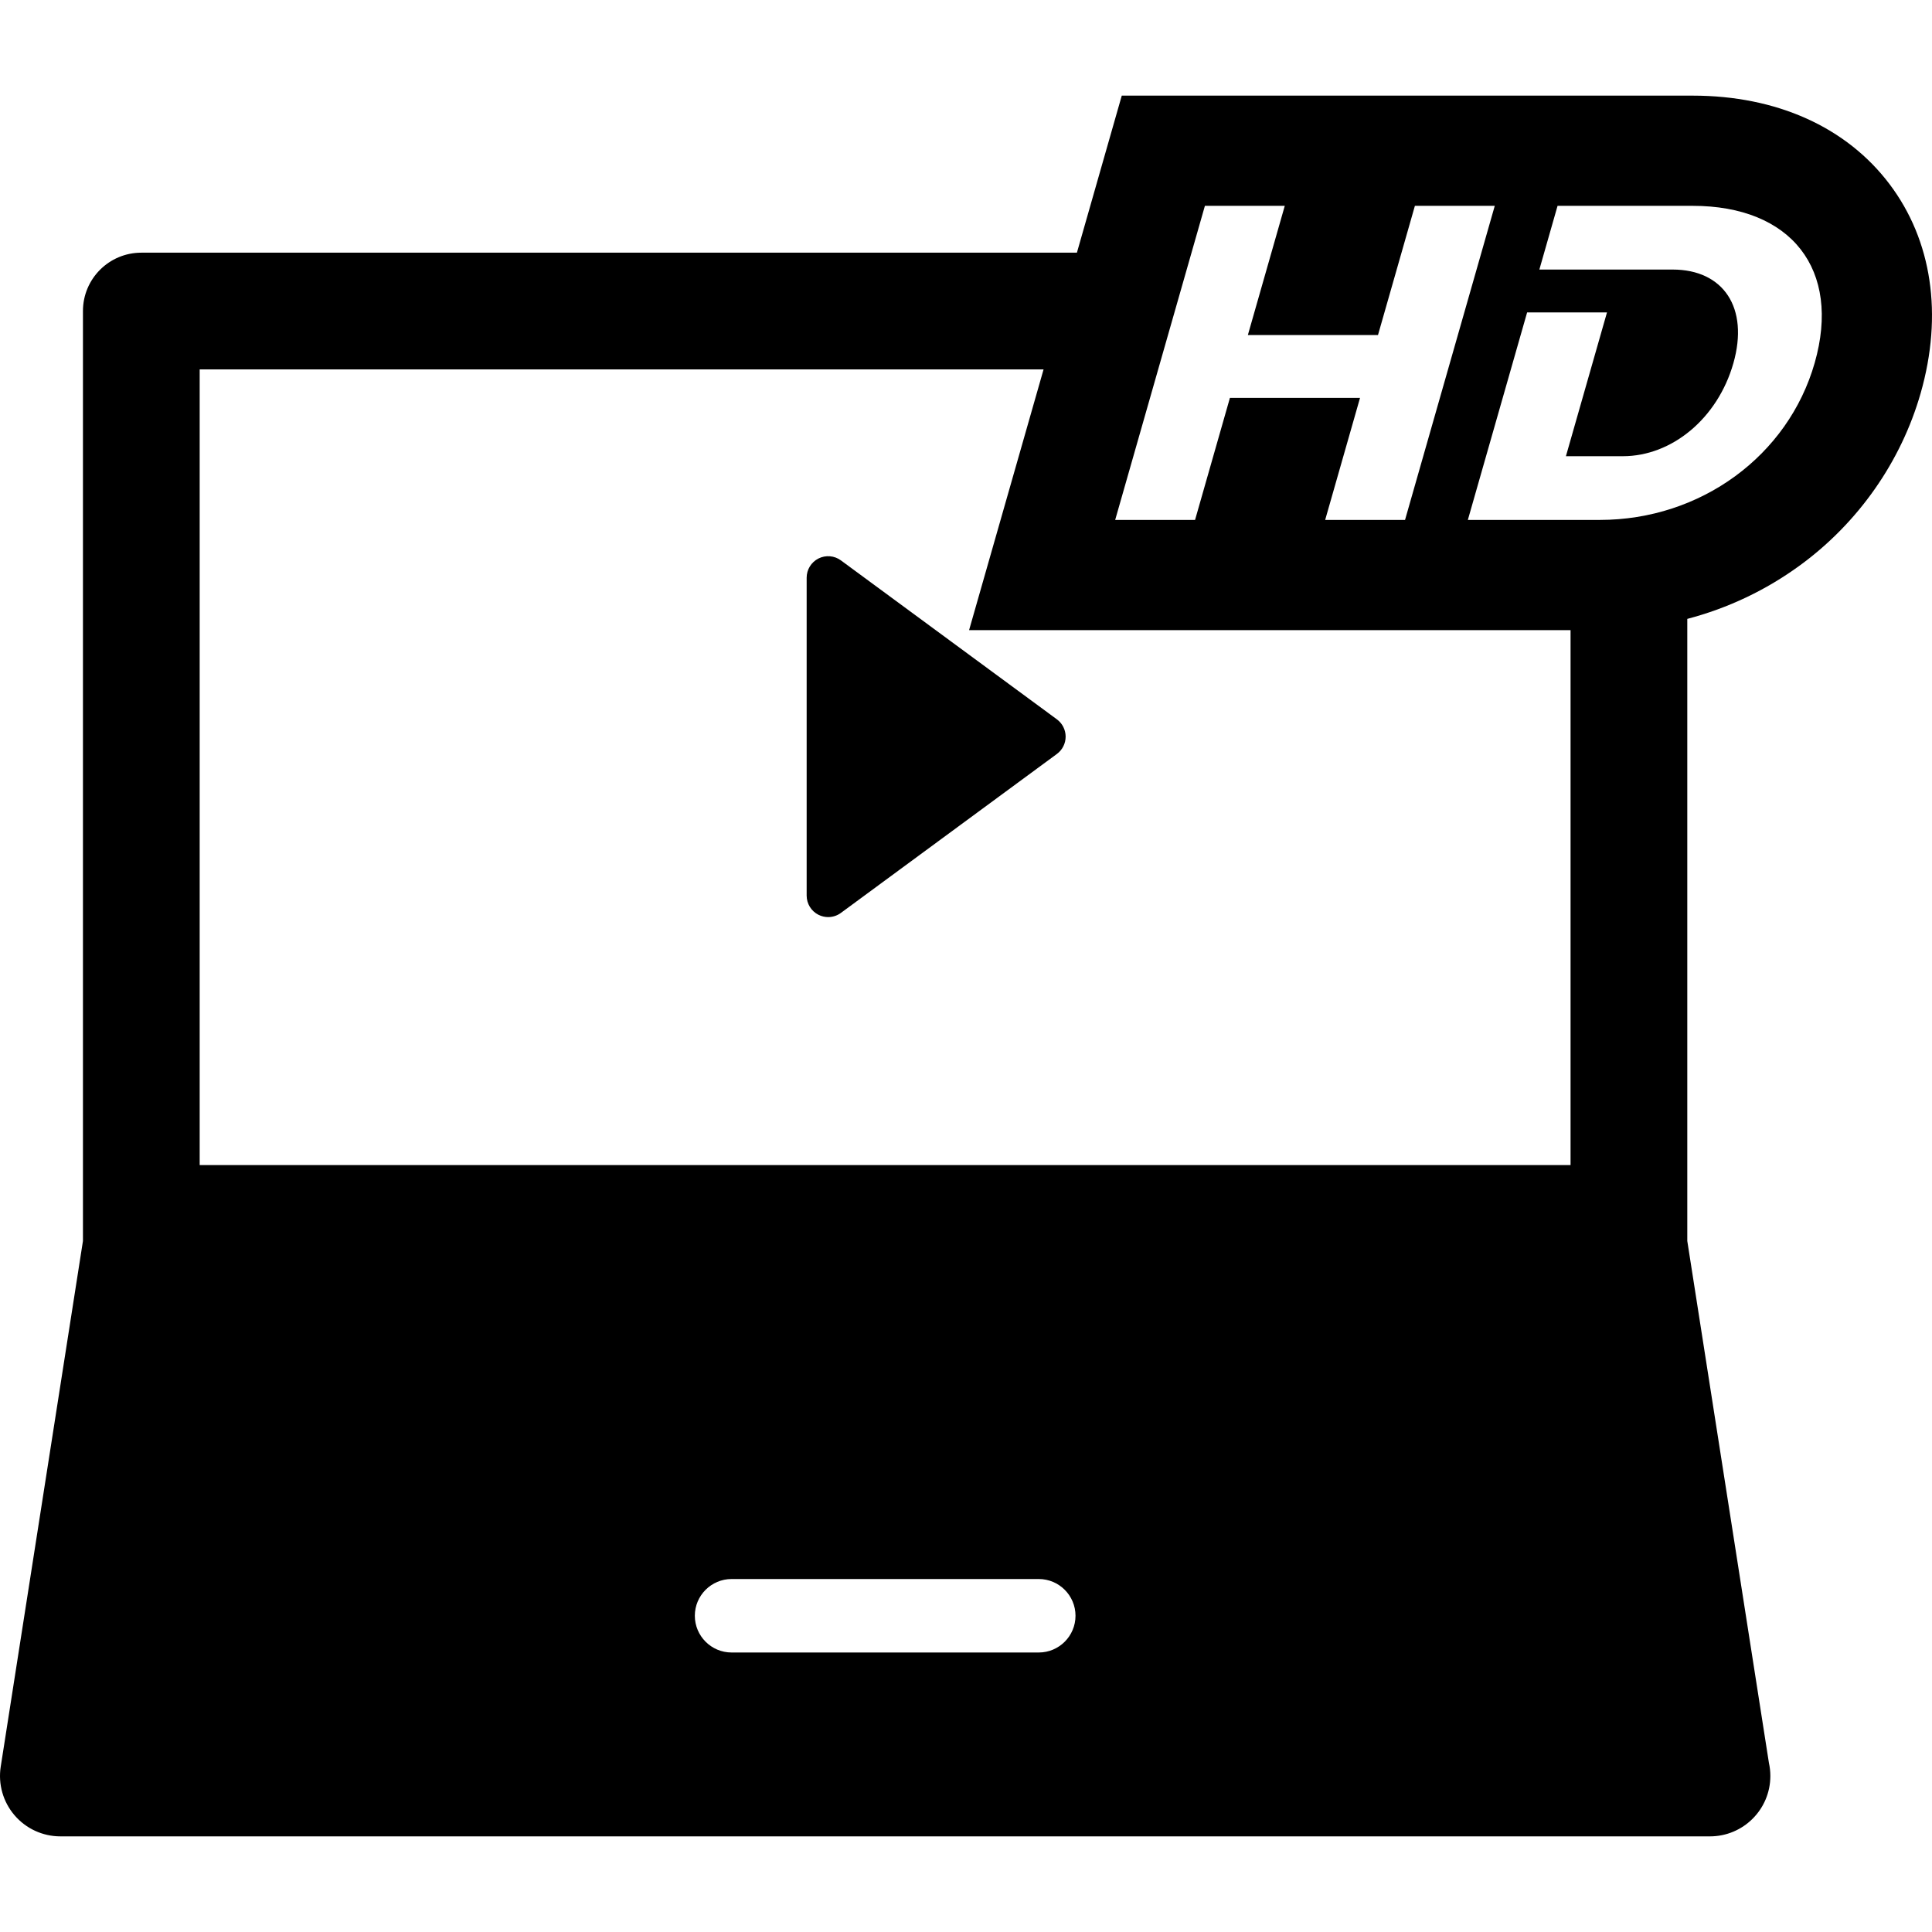 <?xml version="1.0" encoding="iso-8859-1"?>
<!-- Generator: Adobe Illustrator 18.0.0, SVG Export Plug-In . SVG Version: 6.00 Build 0)  -->
<!DOCTYPE svg PUBLIC "-//W3C//DTD SVG 1.1//EN" "http://www.w3.org/Graphics/SVG/1.1/DTD/svg11.dtd">
<svg version="1.1" id="Capa_1" xmlns="http://www.w3.org/2000/svg" xmlns:xlink="http://www.w3.org/1999/xlink" x="0px" y="0px"
	 viewBox="0 0 350.611 350.611" style="enable-background:new 0 0 350.611 350.611;" xml:space="preserve">
<g id="_x31_6-HD_Video">
	<path d="M191.798,130.54l-39.193-28.843c-1.187-0.873-2.76-1.004-4.076-0.341c-1.313,0.665-2.141,2.013-2.141,3.484v57.686
		c0,1.472,0.828,2.82,2.141,3.484c0.559,0.28,1.16,0.419,1.762,0.419c0.818,0,1.631-0.256,2.314-0.76l39.193-28.844
		c0.998-0.734,1.59-1.902,1.59-3.143C193.387,132.443,192.796,131.276,191.798,130.54z"/>
	<path d="M342.91,33.422c-7.816-10.361-20.508-16.067-35.737-16.067h-9.395h-26.514h-11.596h-26.514h-14.494h-15.087l-4.144,14.506
		l-3.997,13.994H25.645c-5.85,0-10.592,4.742-10.592,10.592v168.762L0.132,320.602c-0.494,3.164,0.418,6.387,2.502,8.82
		c2.082,2.434,5.123,3.834,8.326,3.834h299.334c0.008,0,0.014,0,0.02,0c6.055,0,10.961-4.906,10.961-10.961
		c0-0.816-0.09-1.611-0.26-2.377l-14.813-94.711V112.314c7.353-1.929,14.279-5.201,20.493-9.748
		c10.549-7.718,18.312-18.804,21.858-31.217C352.62,57.107,350.617,43.638,342.91,33.422z M218.661,37.354h14.494l-6.699,23.451
		h23.615l6.699-23.451h14.494l-16.283,57h-14.494l6.326-22.148H223.2l-6.326,22.148h-14.496L218.661,37.354z M188.511,299.888
		h-55.749c-3.676,0-6.667-2.991-6.667-6.667s2.991-6.666,6.667-6.666h55.749c3.677,0,6.667,2.99,6.667,6.666
		S192.188,299.888,188.511,299.888z M285.016,211.436H36.237V67.038h153.145l-6.234,21.823l-7.283,25.494h109.152V211.436z
		 M329.323,65.854c-4.816,16.856-20.682,28.5-39.004,28.5h-23.94l10.758-37.661h14.494l-7.455,26.097h10.342
		c8.875,0,17.182-6.839,20.043-16.854c2.883-10.097-1.816-17.019-11.018-17.019h-24.186l3.303-11.563h24.512
		C325.087,37.354,334.161,48.917,329.323,65.854z"/>
</g>
<g>
</g>
<g>
</g>
<g>
</g>
<g>
</g>
<g>
</g>
<g>
</g>
<g>
</g>
<g>
</g>
<g>
</g>
<g>
</g>
<g>
</g>
<g>
</g>
<g>
</g>
<g>
</g>
<g>
</g>
</svg>
